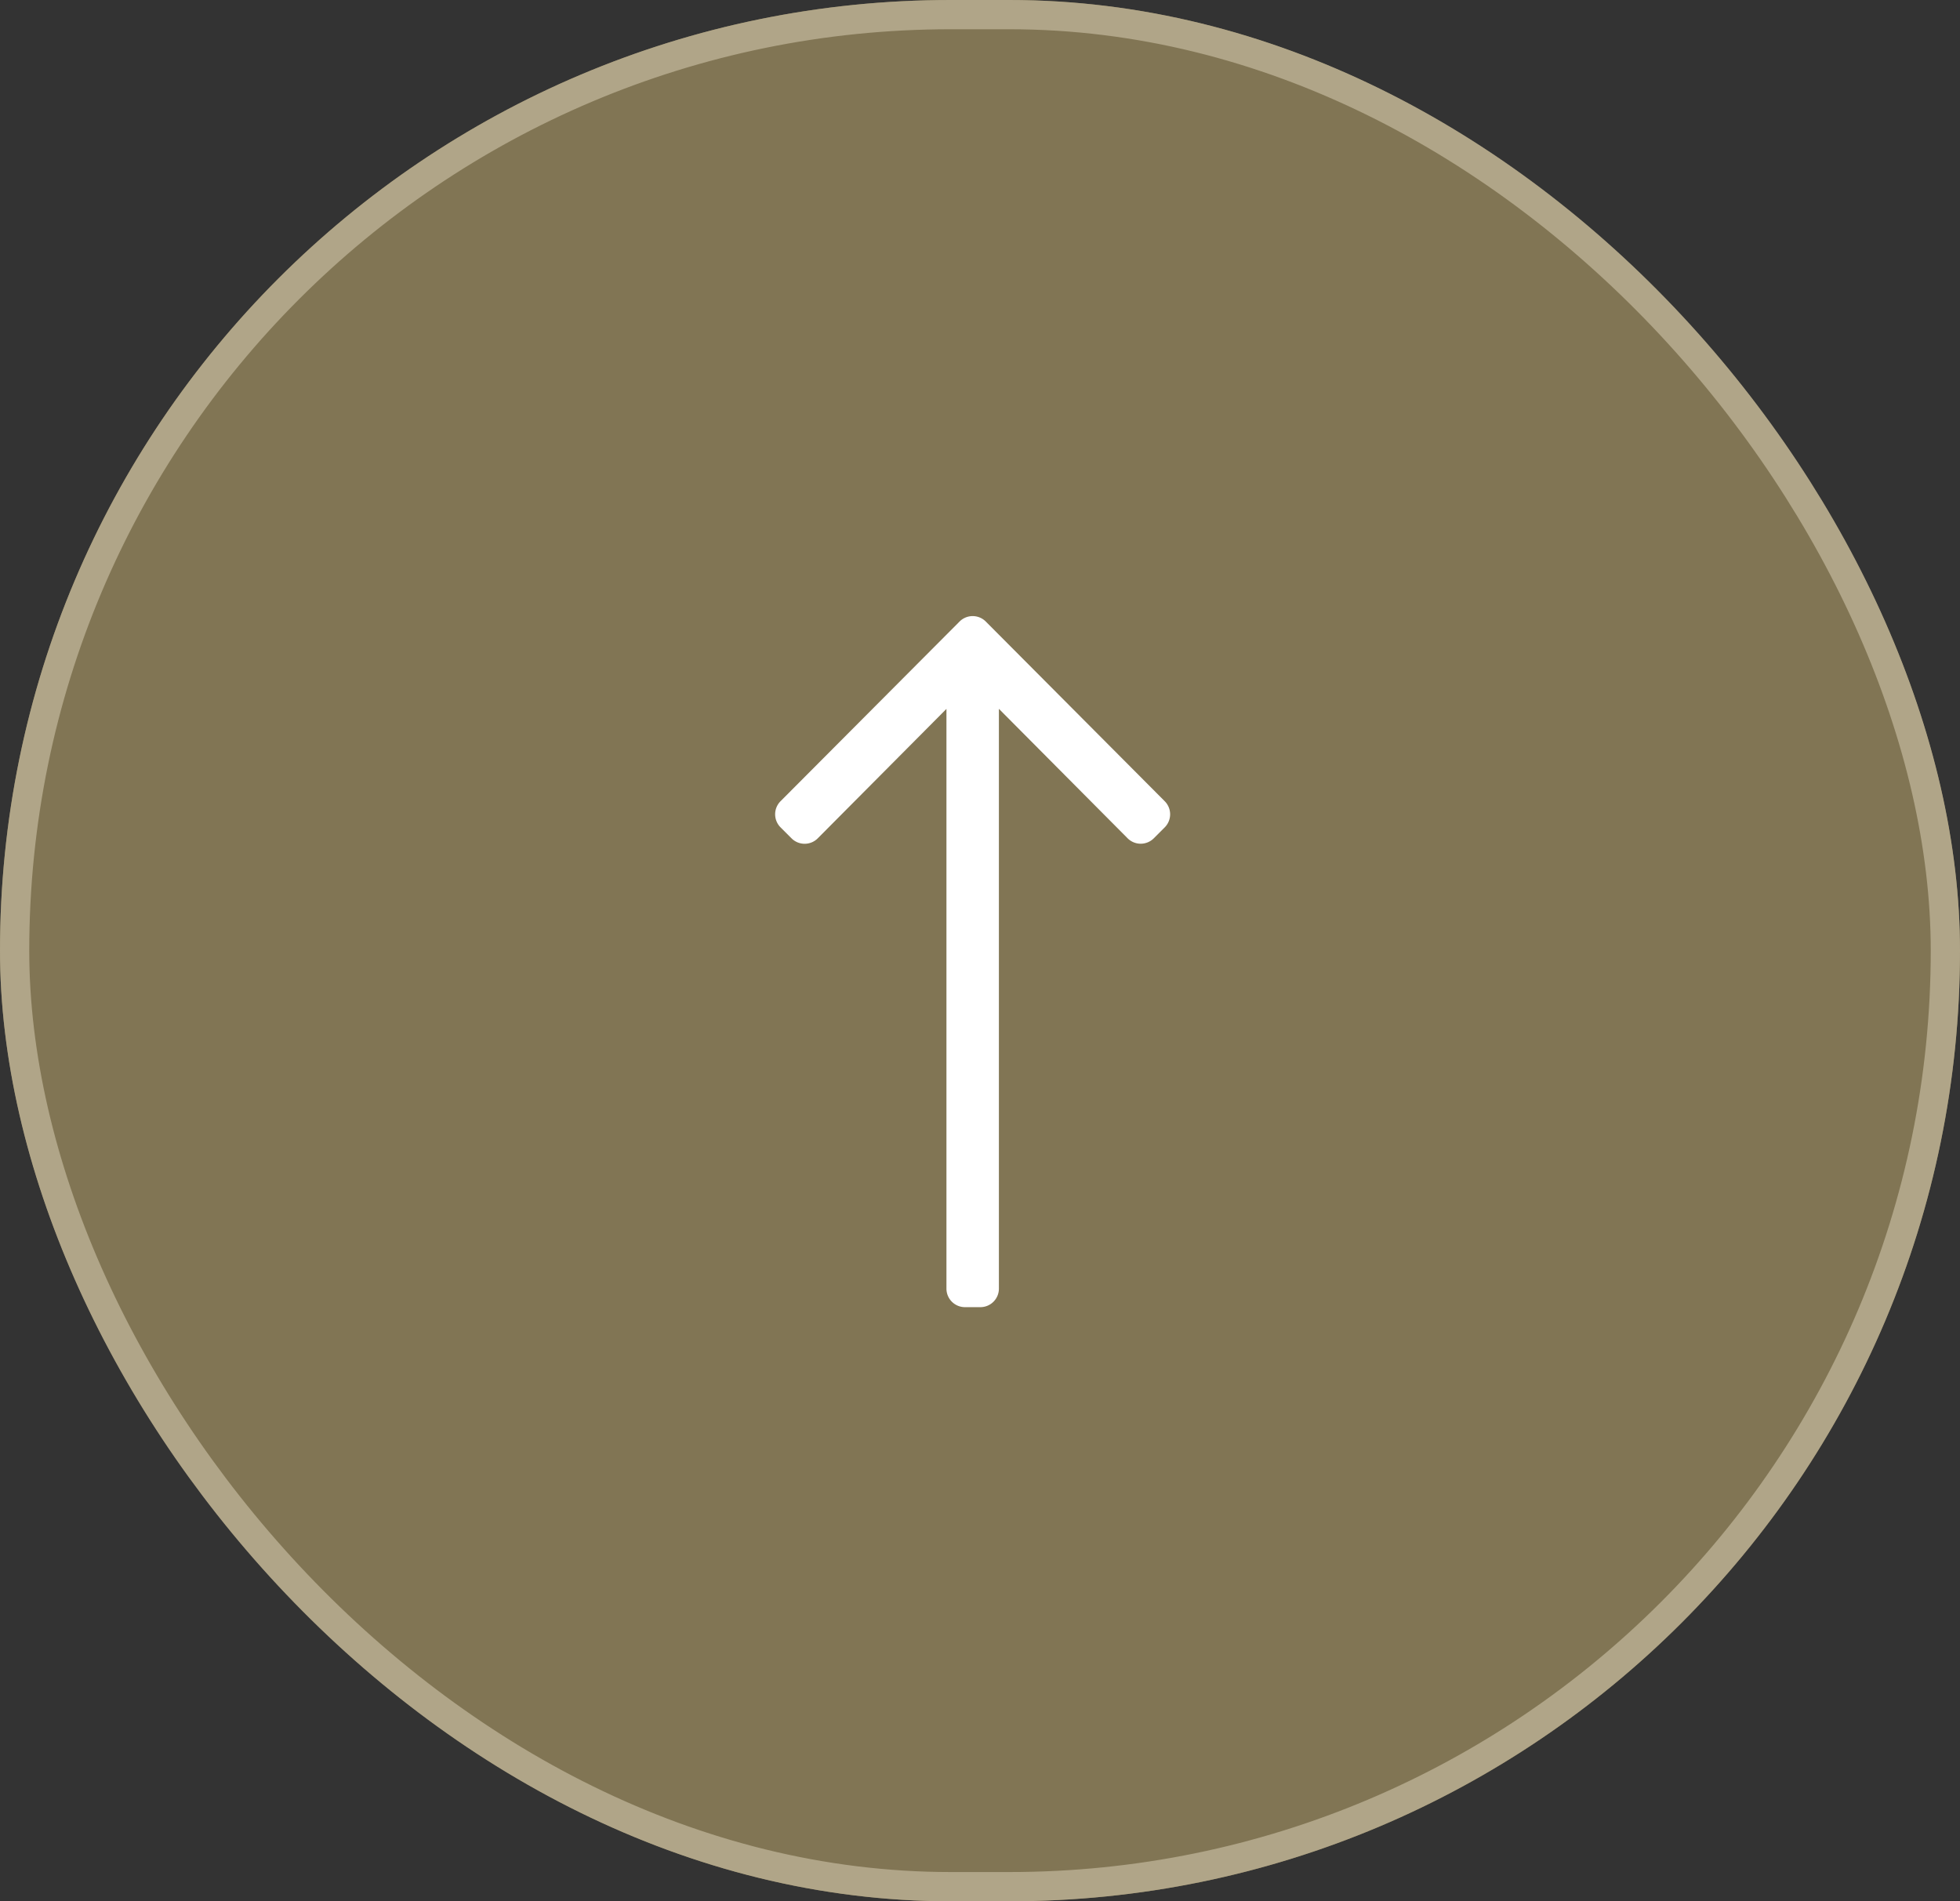 <?xml version="1.0" encoding="UTF-8"?>
<svg xmlns="http://www.w3.org/2000/svg" width="67" height="65" viewBox="0 0 67 65">
  <rect x="0" y="0" width="67" height="65" fill="#333333" stroke="none"/>
  <g id="Group_5879" data-name="Group 5879" transform="translate(-723.17 -1161)">
    <g id="Rectangle_304" data-name="Rectangle 304" transform="translate(723.17 1161)" fill="#817554" stroke="#b0a588" stroke-width="1">
      <rect width="67" height="65" rx="32.5" stroke="none"></rect>
      <rect x="0.5" y="0.5" width="66" height="64" rx="32" fill="none"></rect>
    </g>
    <path id="Path_4867" data-name="Path 4867" d="M16.4-16.69l-.373.373a.633.633,0,0,0,0,.895l4.426,4.4H.633A.633.633,0,0,0,0-10.389v.527a.633.633,0,0,0,.633.633H20.455l-4.426,4.4a.633.633,0,0,0,0,.895l.373.373a.633.633,0,0,0,.895,0L23.44-9.678a.633.633,0,0,0,0-.895L17.3-16.69A.633.633,0,0,0,16.4-16.69Z" transform="translate(766.545 1205.688) rotate(-90)" fill="#fff"></path>
  </g>
</svg>
